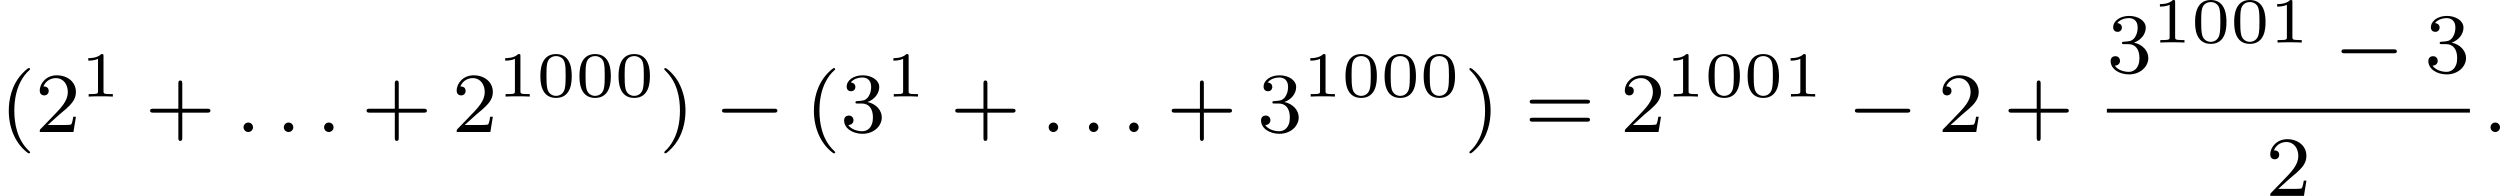 <?xml version='1.0' encoding='UTF-8'?>
<!-- This file was generated by dvisvgm 2.13.3 -->
<svg version='1.1' xmlns='http://www.w3.org/2000/svg' xmlns:xlink='http://www.w3.org/1999/xlink' width='467.298pt' height='36.616pt' viewBox='275.853 919.157 467.298 36.616'>
<defs>
<path id='g0-0' d='M5.571-1.809C5.699-1.809 5.874-1.809 5.874-1.993S5.699-2.176 5.571-2.176H1.004C.877-2.176 .701-2.176 .701-1.993S.877-1.809 1.004-1.809H5.571Z'/>
<path id='g2-58' d='M1.618-.438C1.618-.709 1.395-.885 1.18-.885C.925-.885 .733-.677 .733-.446C.733-.175 .956 0 1.172 0C1.427 0 1.618-.207 1.618-.438Z'/>
<path id='g3-48' d='M3.288-1.907C3.288-2.343 3.288-3.975 1.823-3.975S.359-2.343 .359-1.907C.359-1.476 .359 .126 1.823 .126S3.288-1.476 3.288-1.907ZM1.823-.066C1.572-.066 1.166-.185 1.022-.681C.927-1.028 .927-1.614 .927-1.985C.927-2.385 .927-2.845 1.01-3.168C1.16-3.706 1.614-3.784 1.823-3.784C2.098-3.784 2.493-3.652 2.624-3.198C2.714-2.881 2.72-2.445 2.72-1.985C2.72-1.602 2.72-.998 2.618-.664C2.451-.143 2.02-.066 1.823-.066Z'/>
<path id='g3-49' d='M2.146-3.796C2.146-3.975 2.122-3.975 1.943-3.975C1.548-3.593 .938-3.593 .723-3.593V-3.359C.879-3.359 1.273-3.359 1.632-3.527V-.508C1.632-.311 1.632-.233 1.016-.233H.759V0C1.088-.024 1.554-.024 1.889-.024S2.69-.024 3.019 0V-.233H2.762C2.146-.233 2.146-.311 2.146-.508V-3.796Z'/>
<path id='g5-40' d='M2.654 1.993C2.718 1.993 2.813 1.993 2.813 1.897C2.813 1.865 2.805 1.857 2.702 1.753C1.61 .725 1.339-.757 1.339-1.993C1.339-4.288 2.287-5.364 2.694-5.731C2.805-5.834 2.813-5.842 2.813-5.882S2.782-5.978 2.702-5.978C2.574-5.978 2.176-5.571 2.112-5.499C1.044-4.384 .821-2.949 .821-1.993C.821-.207 1.57 1.227 2.654 1.993Z'/>
<path id='g5-41' d='M2.463-1.993C2.463-2.75 2.335-3.658 1.841-4.599C1.451-5.332 .725-5.978 .582-5.978C.502-5.978 .478-5.922 .478-5.882C.478-5.85 .478-5.834 .574-5.738C1.69-4.678 1.945-3.22 1.945-1.993C1.945 .295 .996 1.379 .59 1.745C.486 1.849 .478 1.857 .478 1.897S.502 1.993 .582 1.993C.709 1.993 1.108 1.586 1.172 1.514C2.24 .399 2.463-1.036 2.463-1.993Z'/>
<path id='g5-43' d='M3.475-1.809H5.818C5.93-1.809 6.105-1.809 6.105-1.993S5.93-2.176 5.818-2.176H3.475V-4.527C3.475-4.639 3.475-4.814 3.292-4.814S3.108-4.639 3.108-4.527V-2.176H.757C.646-2.176 .47-2.176 .47-1.993S.646-1.809 .757-1.809H3.108V.542C3.108 .654 3.108 .829 3.292 .829S3.475 .654 3.475 .542V-1.809Z'/>
<path id='g5-50' d='M2.248-1.626C2.375-1.745 2.71-2.008 2.837-2.12C3.332-2.574 3.802-3.013 3.802-3.738C3.802-4.686 3.005-5.3 2.008-5.3C1.052-5.3 .422-4.575 .422-3.866C.422-3.475 .733-3.419 .845-3.419C1.012-3.419 1.259-3.539 1.259-3.842C1.259-4.256 .861-4.256 .765-4.256C.996-4.838 1.53-5.037 1.921-5.037C2.662-5.037 3.045-4.407 3.045-3.738C3.045-2.909 2.463-2.303 1.522-1.339L.518-.303C.422-.215 .422-.199 .422 0H3.571L3.802-1.427H3.555C3.531-1.267 3.467-.869 3.371-.717C3.324-.654 2.718-.654 2.59-.654H1.172L2.248-1.626Z'/>
<path id='g5-51' d='M2.016-2.662C2.646-2.662 3.045-2.2 3.045-1.363C3.045-.367 2.479-.072 2.056-.072C1.618-.072 1.02-.231 .741-.654C1.028-.654 1.227-.837 1.227-1.1C1.227-1.355 1.044-1.538 .789-1.538C.574-1.538 .351-1.403 .351-1.084C.351-.327 1.164 .167 2.072 .167C3.132 .167 3.873-.566 3.873-1.363C3.873-2.024 3.347-2.63 2.534-2.805C3.164-3.029 3.634-3.571 3.634-4.208S2.917-5.3 2.088-5.3C1.235-5.3 .59-4.838 .59-4.232C.59-3.937 .789-3.81 .996-3.81C1.243-3.81 1.403-3.985 1.403-4.216C1.403-4.511 1.148-4.623 .972-4.631C1.307-5.069 1.921-5.093 2.064-5.093C2.271-5.093 2.877-5.029 2.877-4.208C2.877-3.65 2.646-3.316 2.534-3.188C2.295-2.941 2.112-2.925 1.626-2.893C1.474-2.885 1.411-2.877 1.411-2.774C1.411-2.662 1.482-2.662 1.618-2.662H2.016Z'/>
<path id='g5-61' d='M5.826-2.654C5.946-2.654 6.105-2.654 6.105-2.837S5.914-3.021 5.794-3.021H.781C.662-3.021 .47-3.021 .47-2.837S.63-2.654 .749-2.654H5.826ZM5.794-.964C5.914-.964 6.105-.964 6.105-1.148S5.946-1.331 5.826-1.331H.749C.63-1.331 .47-1.331 .47-1.148S.662-.964 .781-.964H5.794Z'/>
</defs>
<g id='page6' transform='matrix(2 0 0 2 0 0)'>
<use x='137.926' y='471.916' xlink:href='#g5-40'/>
<use x='141.22' y='471.916' xlink:href='#g5-50'/>
<use x='145.454' y='468.605' xlink:href='#g3-49'/>
<use x='151.487' y='471.916' xlink:href='#g5-43'/>
<use x='159.955' y='471.916' xlink:href='#g2-58'/>
<use x='163.719' y='471.916' xlink:href='#g2-58'/>
<use x='167.483' y='471.916' xlink:href='#g2-58'/>
<use x='171.717' y='471.916' xlink:href='#g5-43'/>
<use x='180.185' y='471.916' xlink:href='#g5-50'/>
<use x='184.419' y='468.605' xlink:href='#g3-49'/>
<use x='188.072' y='468.605' xlink:href='#g3-48'/>
<use x='191.725' y='468.605' xlink:href='#g3-48'/>
<use x='195.378' y='468.605' xlink:href='#g3-48'/>
<use x='199.529' y='471.916' xlink:href='#g5-41'/>
<use x='204.704' y='471.916' xlink:href='#g0-0'/>
<use x='213.172' y='471.916' xlink:href='#g5-40'/>
<use x='216.466' y='471.916' xlink:href='#g5-51'/>
<use x='220.7' y='468.605' xlink:href='#g3-49'/>
<use x='226.733' y='471.916' xlink:href='#g5-43'/>
<use x='235.201' y='471.916' xlink:href='#g2-58'/>
<use x='238.965' y='471.916' xlink:href='#g2-58'/>
<use x='242.729' y='471.916' xlink:href='#g2-58'/>
<use x='246.963' y='471.916' xlink:href='#g5-43'/>
<use x='255.431' y='471.916' xlink:href='#g5-51'/>
<use x='259.665' y='468.605' xlink:href='#g3-49'/>
<use x='263.318' y='468.605' xlink:href='#g3-48'/>
<use x='266.971' y='468.605' xlink:href='#g3-48'/>
<use x='270.624' y='468.605' xlink:href='#g3-48'/>
<use x='274.775' y='471.916' xlink:href='#g5-41'/>
<use x='280.421' y='471.916' xlink:href='#g5-61'/>
<use x='289.36' y='471.916' xlink:href='#g5-50'/>
<use x='293.594' y='468.605' xlink:href='#g3-49'/>
<use x='297.247' y='468.605' xlink:href='#g3-48'/>
<use x='300.9' y='468.605' xlink:href='#g3-48'/>
<use x='304.553' y='468.605' xlink:href='#g3-49'/>
<use x='310.585' y='471.916' xlink:href='#g0-0'/>
<use x='319.054' y='471.916' xlink:href='#g5-50'/>
<use x='325.17' y='471.916' xlink:href='#g5-43'/>
<use x='334.834' y='466.366' xlink:href='#g5-51'/>
<use x='339.068' y='463.554' xlink:href='#g3-49'/>
<use x='342.721' y='463.554' xlink:href='#g3-48'/>
<use x='346.374' y='463.554' xlink:href='#g3-48'/>
<use x='350.027' y='463.554' xlink:href='#g3-49'/>
<use x='356.059' y='466.366' xlink:href='#g0-0'/>
<use x='364.528' y='466.366' xlink:href='#g5-51'/>
<rect x='334.834' y='469.744' height='.359' width='33.928'/>
<use x='349.681' y='477.887' xlink:href='#g5-50'/>
<use x='369.958' y='471.916' xlink:href='#g2-58'/>
</g>
</svg>